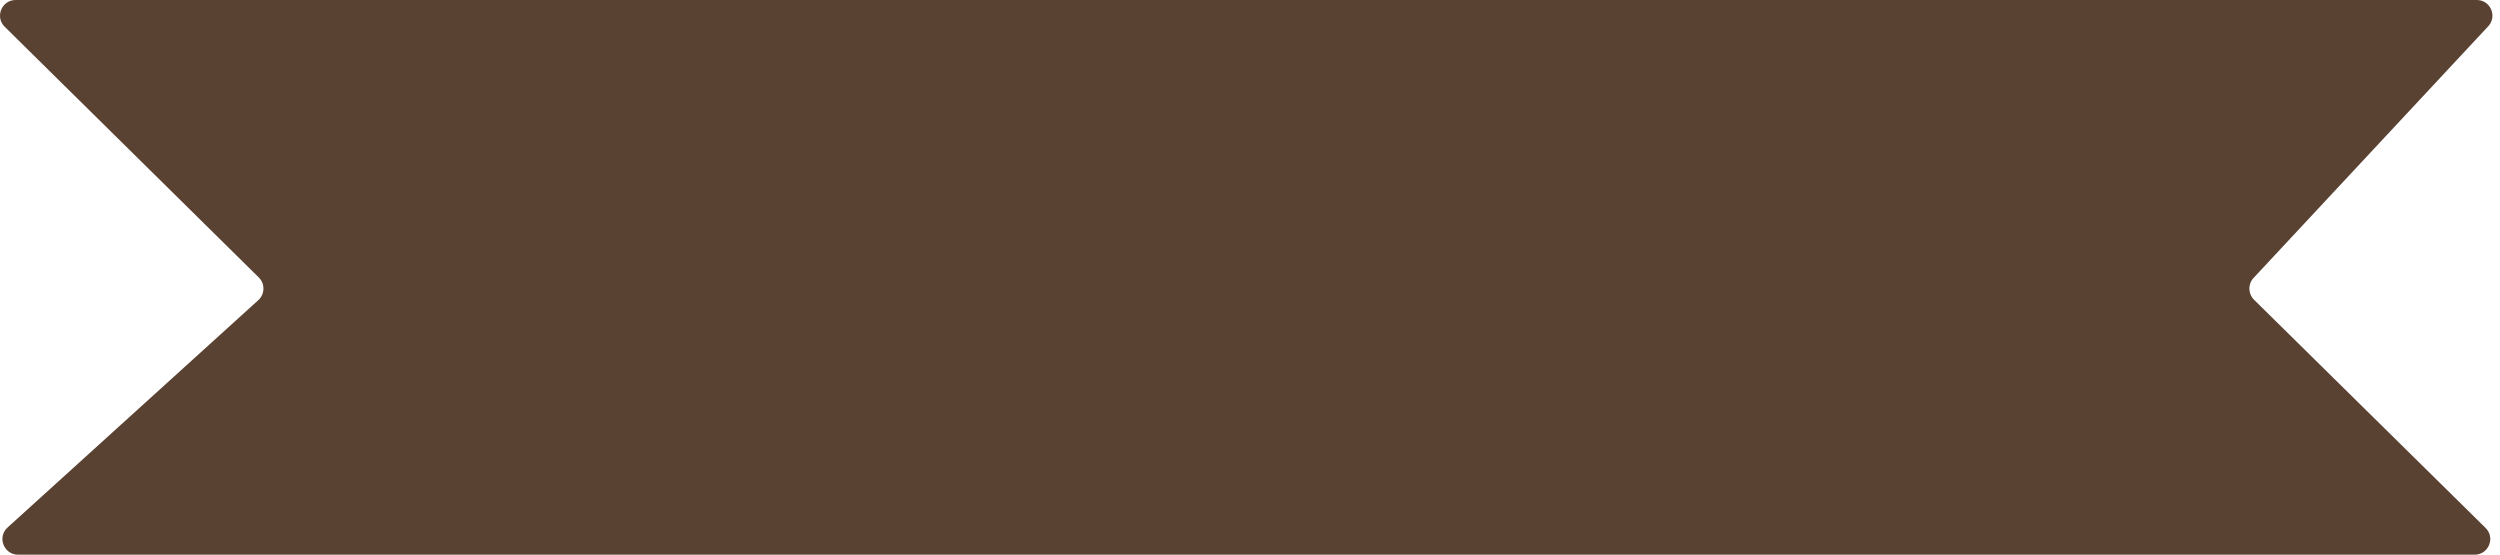<?xml version="1.0" encoding="UTF-8"?> <svg xmlns="http://www.w3.org/2000/svg" width="320" height="71" viewBox="0 0 320 71" fill="none"><path d="M0.599 3.424C-0.674 2.168 0.216 0 2.004 0H317.03C318.778 0 319.685 2.085 318.493 3.364L288.456 35.577C287.718 36.369 287.744 37.605 288.515 38.366L318.155 67.576C319.429 68.831 318.54 71 316.751 71H2.313C0.483 71 -0.386 68.747 0.969 67.518L33.063 38.42C33.914 37.649 33.942 36.321 33.124 35.515L0.599 3.424Z" fill="#5A4233"></path></svg> 